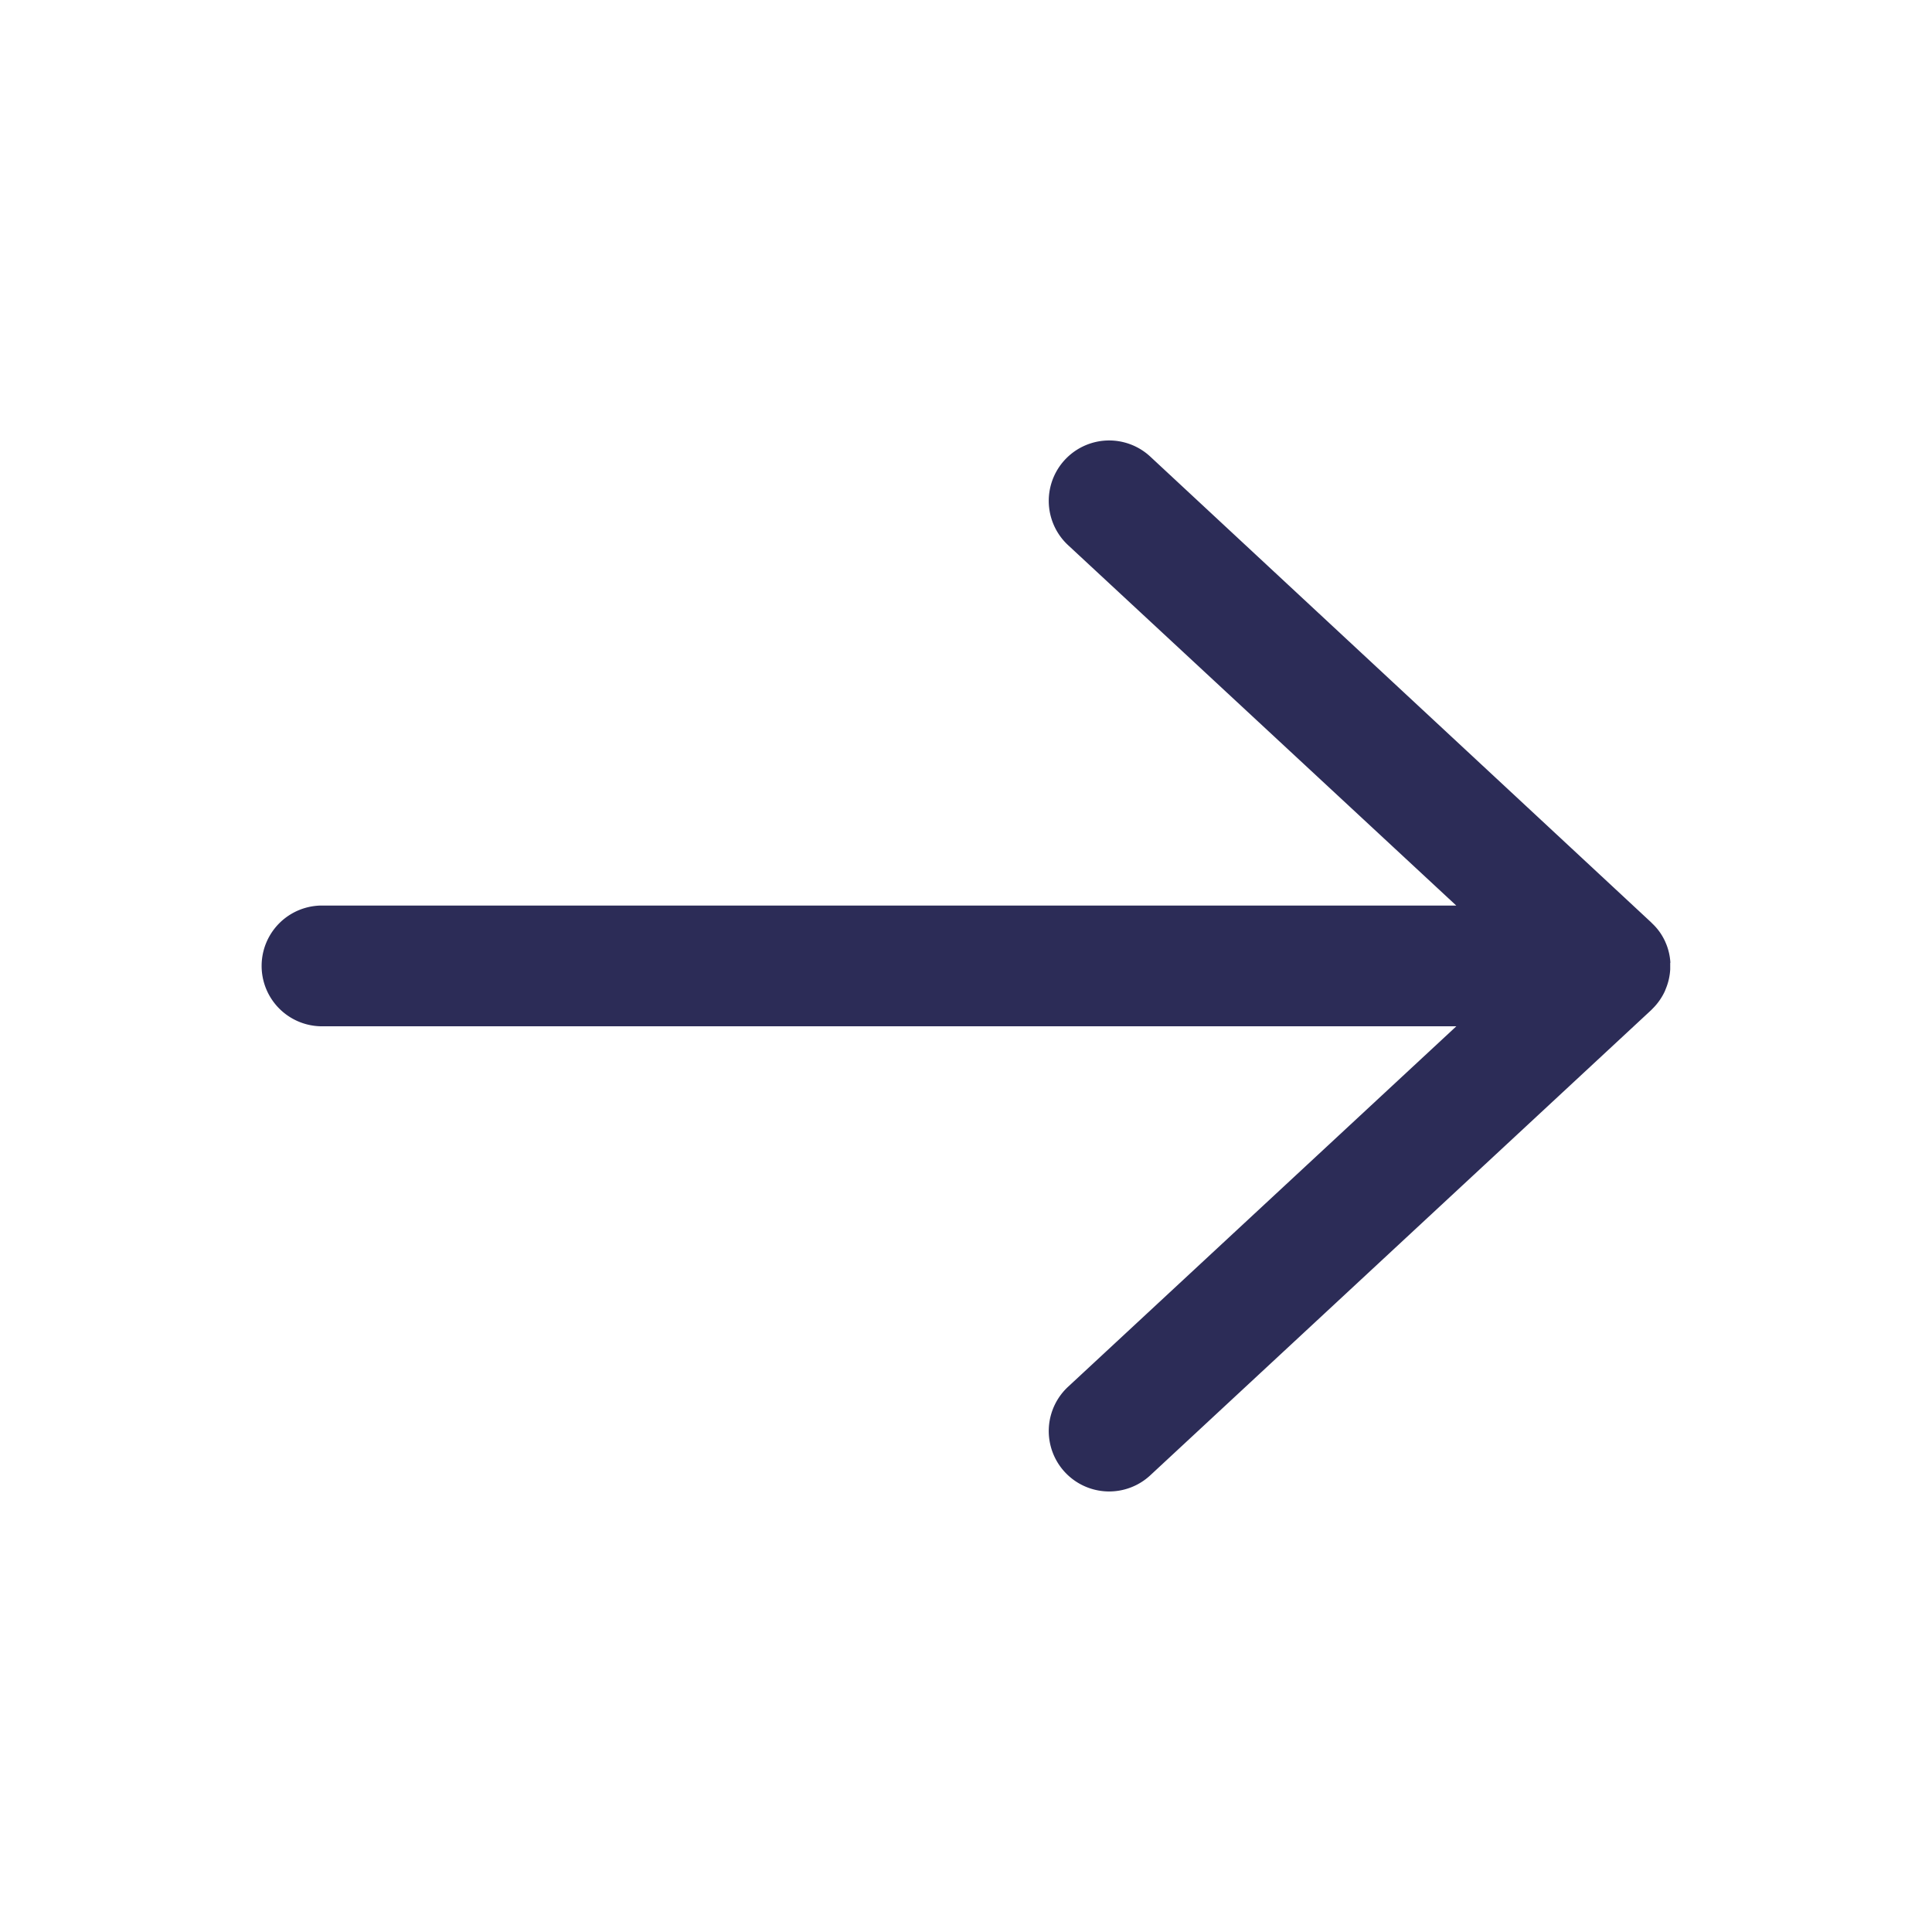 <svg id="theming_icon-research" xmlns="http://www.w3.org/2000/svg" width="24" height="24" viewBox="0 0 24 24">
  <path id="Tracé_16" data-name="Tracé 16" d="M0,0H24V24H0Z" fill="none"/>
  <g id="Groupe_17" data-name="Groupe 17" transform="translate(3.25 5.472)">
    <g id="Groupe_207" data-name="Groupe 207">
      <path id="Tracé_17" data-name="Tracé 17" d="M17.5,6.484v0h0a.737.737,0,0,0-.05-.225h0c-.008-.018-.015-.037-.024-.054a.7.7,0,0,0-.146-.2l-.024-.024L11.039.2a.75.75,0,1,0-1.021,1.1L14.84,5.777H.75a.75.75,0,0,0,0,1.5H14.841l-4.823,4.478a.75.75,0,0,0,1.021,1.1l6.216-5.773c.009-.008.017-.017.026-.026h0a.745.745,0,0,0,.146-.206c.008-.016.014-.034.021-.051a.733.733,0,0,0,.05-.229v0h0c0-.011,0-.021,0-.032v0c0-.016,0-.031,0-.047" fill="#2c2c57"/>
    </g>
  </g>
</svg>
